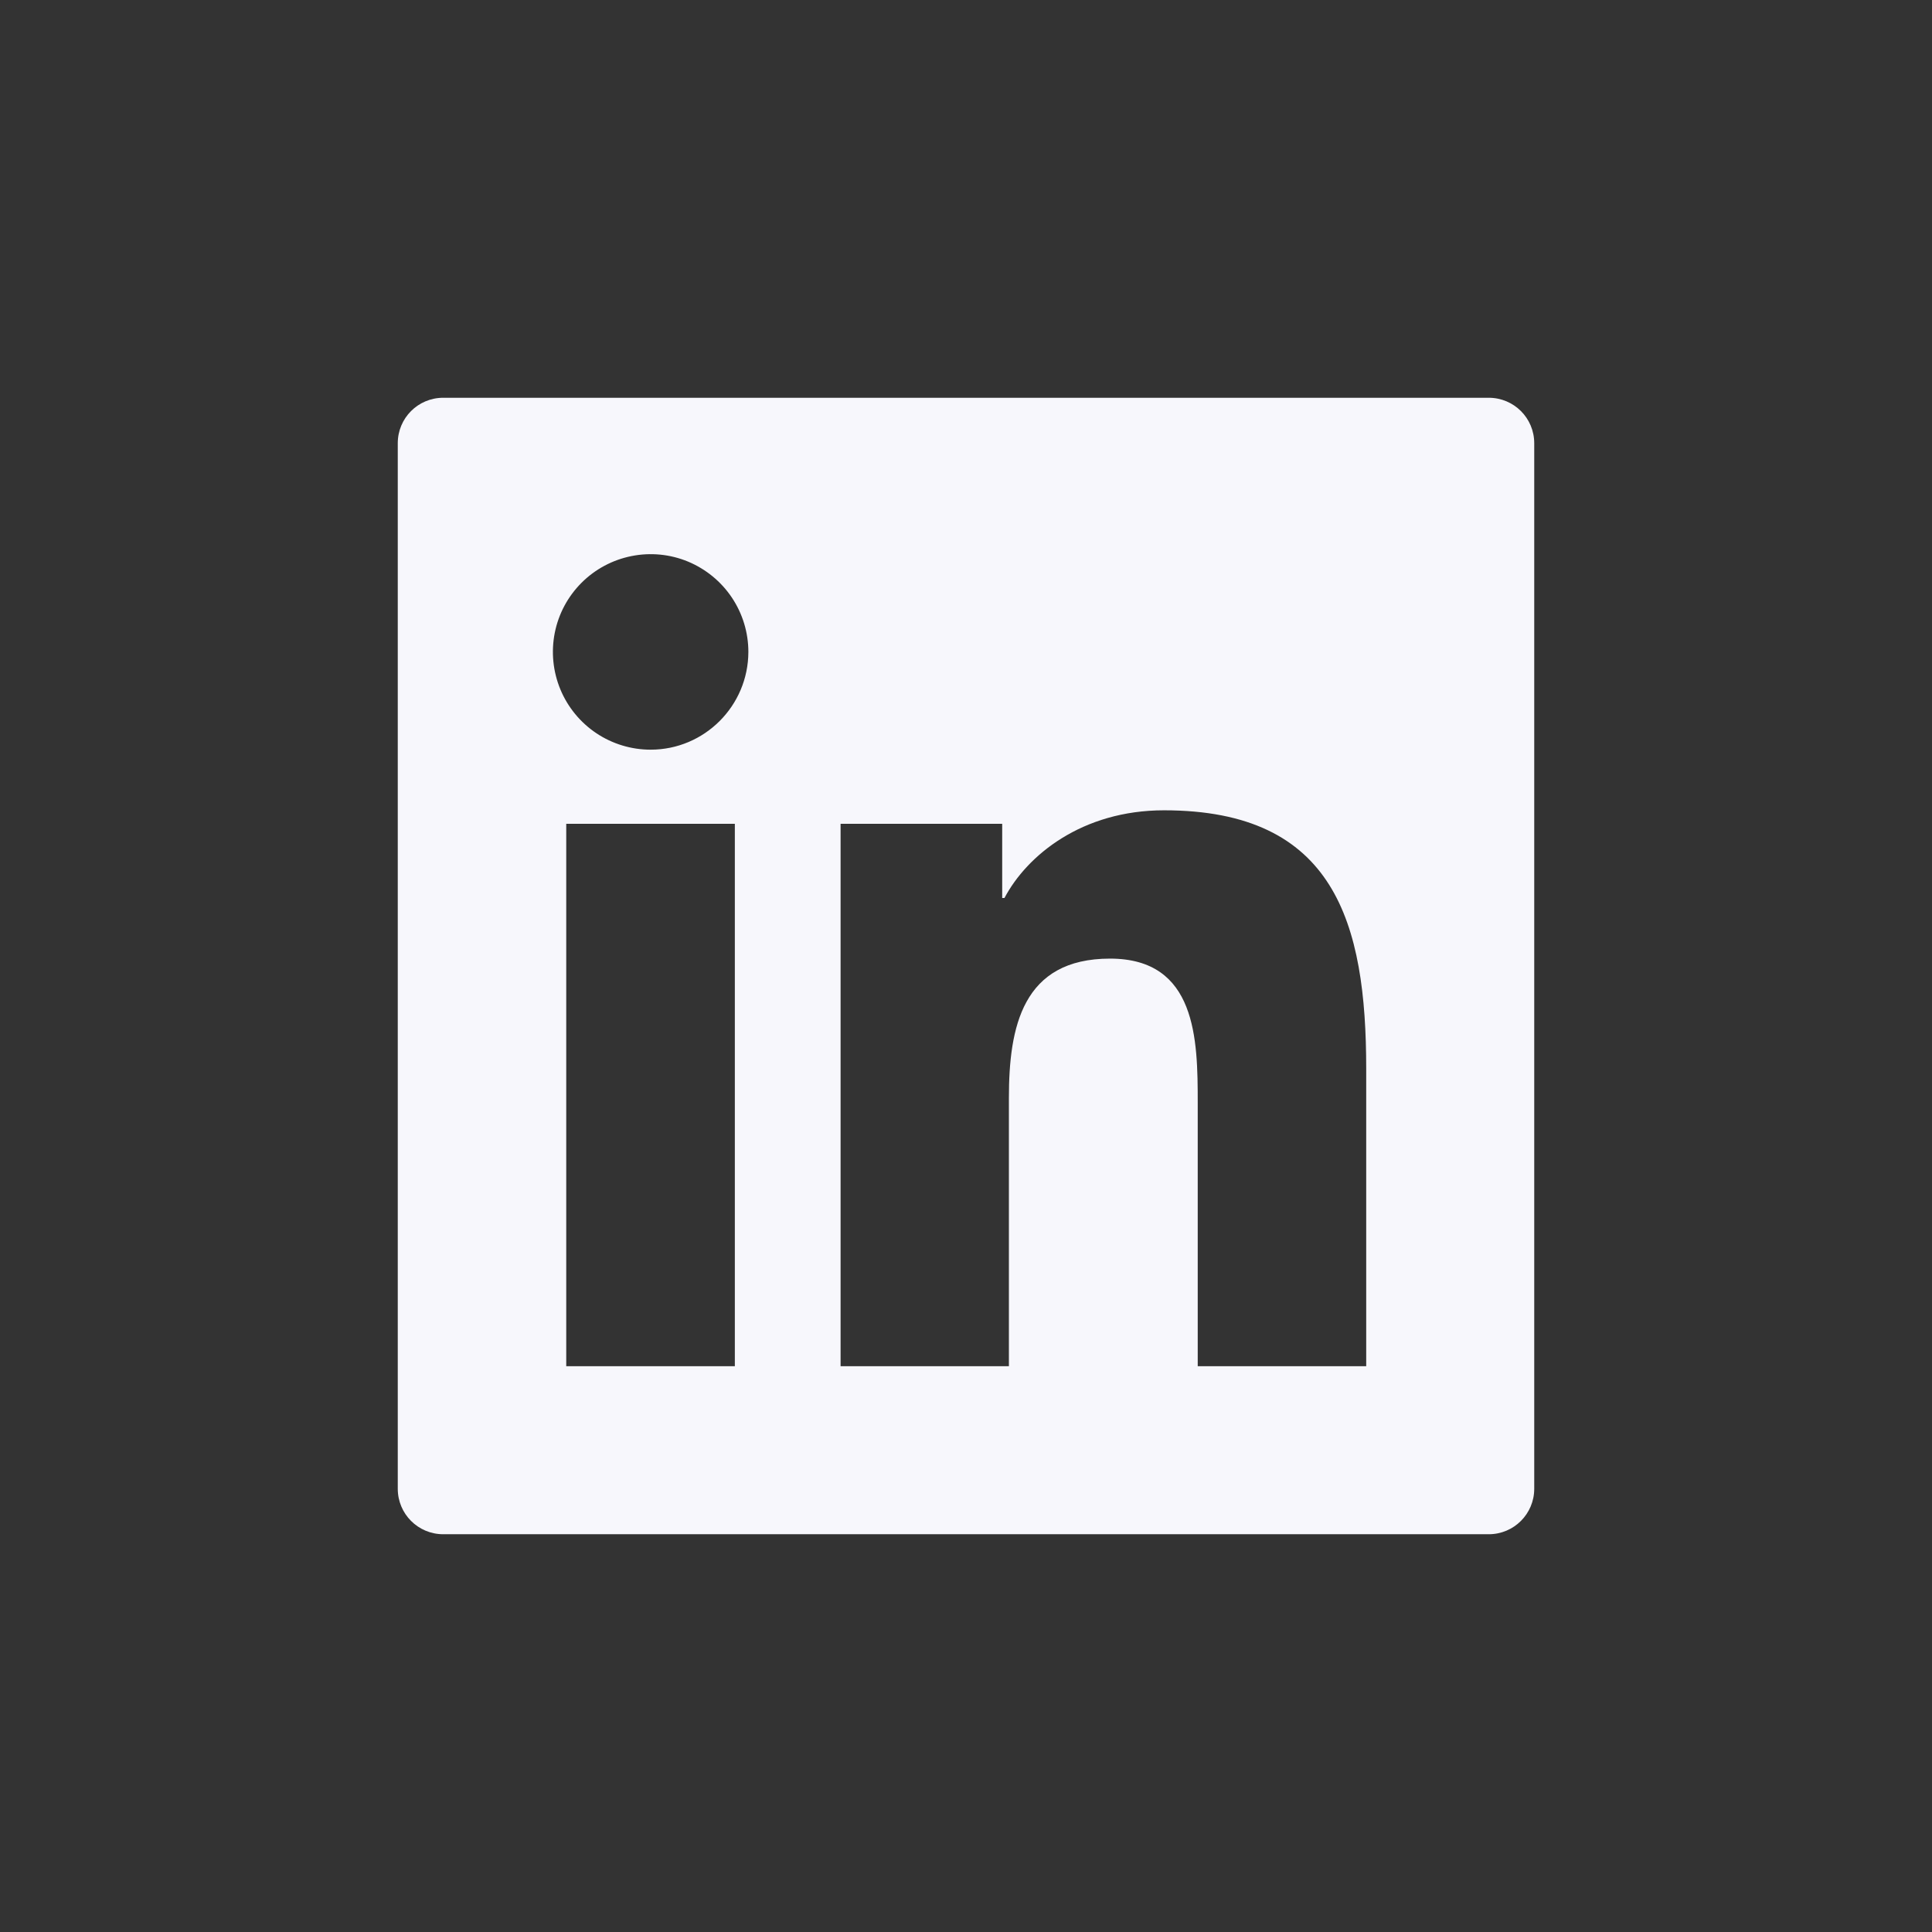 <svg width="34" height="34" viewBox="0 0 34 34" fill="none" xmlns="http://www.w3.org/2000/svg">
<rect x="0" y="0" width="34" height="34" fill="#333333" stroke="none"/>
<path d="M26.2 7H7.8C7.357 7 7 7.357 7 7.8V26.2C7 26.642 7.357 27 7.8 27H26.2C26.642 27 27 26.642 27 26.2V7.8C27 7.357 26.642 7 26.2 7ZM12.932 24.043H9.965V14.498H12.932V24.043ZM11.45 13.193C11.11 13.193 10.777 13.092 10.494 12.903C10.212 12.714 9.991 12.445 9.861 12.131C9.731 11.816 9.697 11.471 9.763 11.137C9.829 10.803 9.993 10.497 10.234 10.256C10.474 10.016 10.781 9.852 11.114 9.786C11.448 9.719 11.794 9.753 12.108 9.883C12.422 10.014 12.691 10.234 12.88 10.517C13.069 10.8 13.17 11.132 13.17 11.473C13.168 12.422 12.398 13.193 11.45 13.193ZM24.043 24.043H21.078V19.4C21.078 18.293 21.058 16.87 19.535 16.87C17.992 16.87 17.755 18.075 17.755 19.32V24.043H14.793V14.498H17.637V15.803H17.677C18.073 15.053 19.04 14.26 20.485 14.26C23.49 14.26 24.043 16.238 24.043 18.808V24.043Z" fill="#F7F7FC"/>
</svg>
